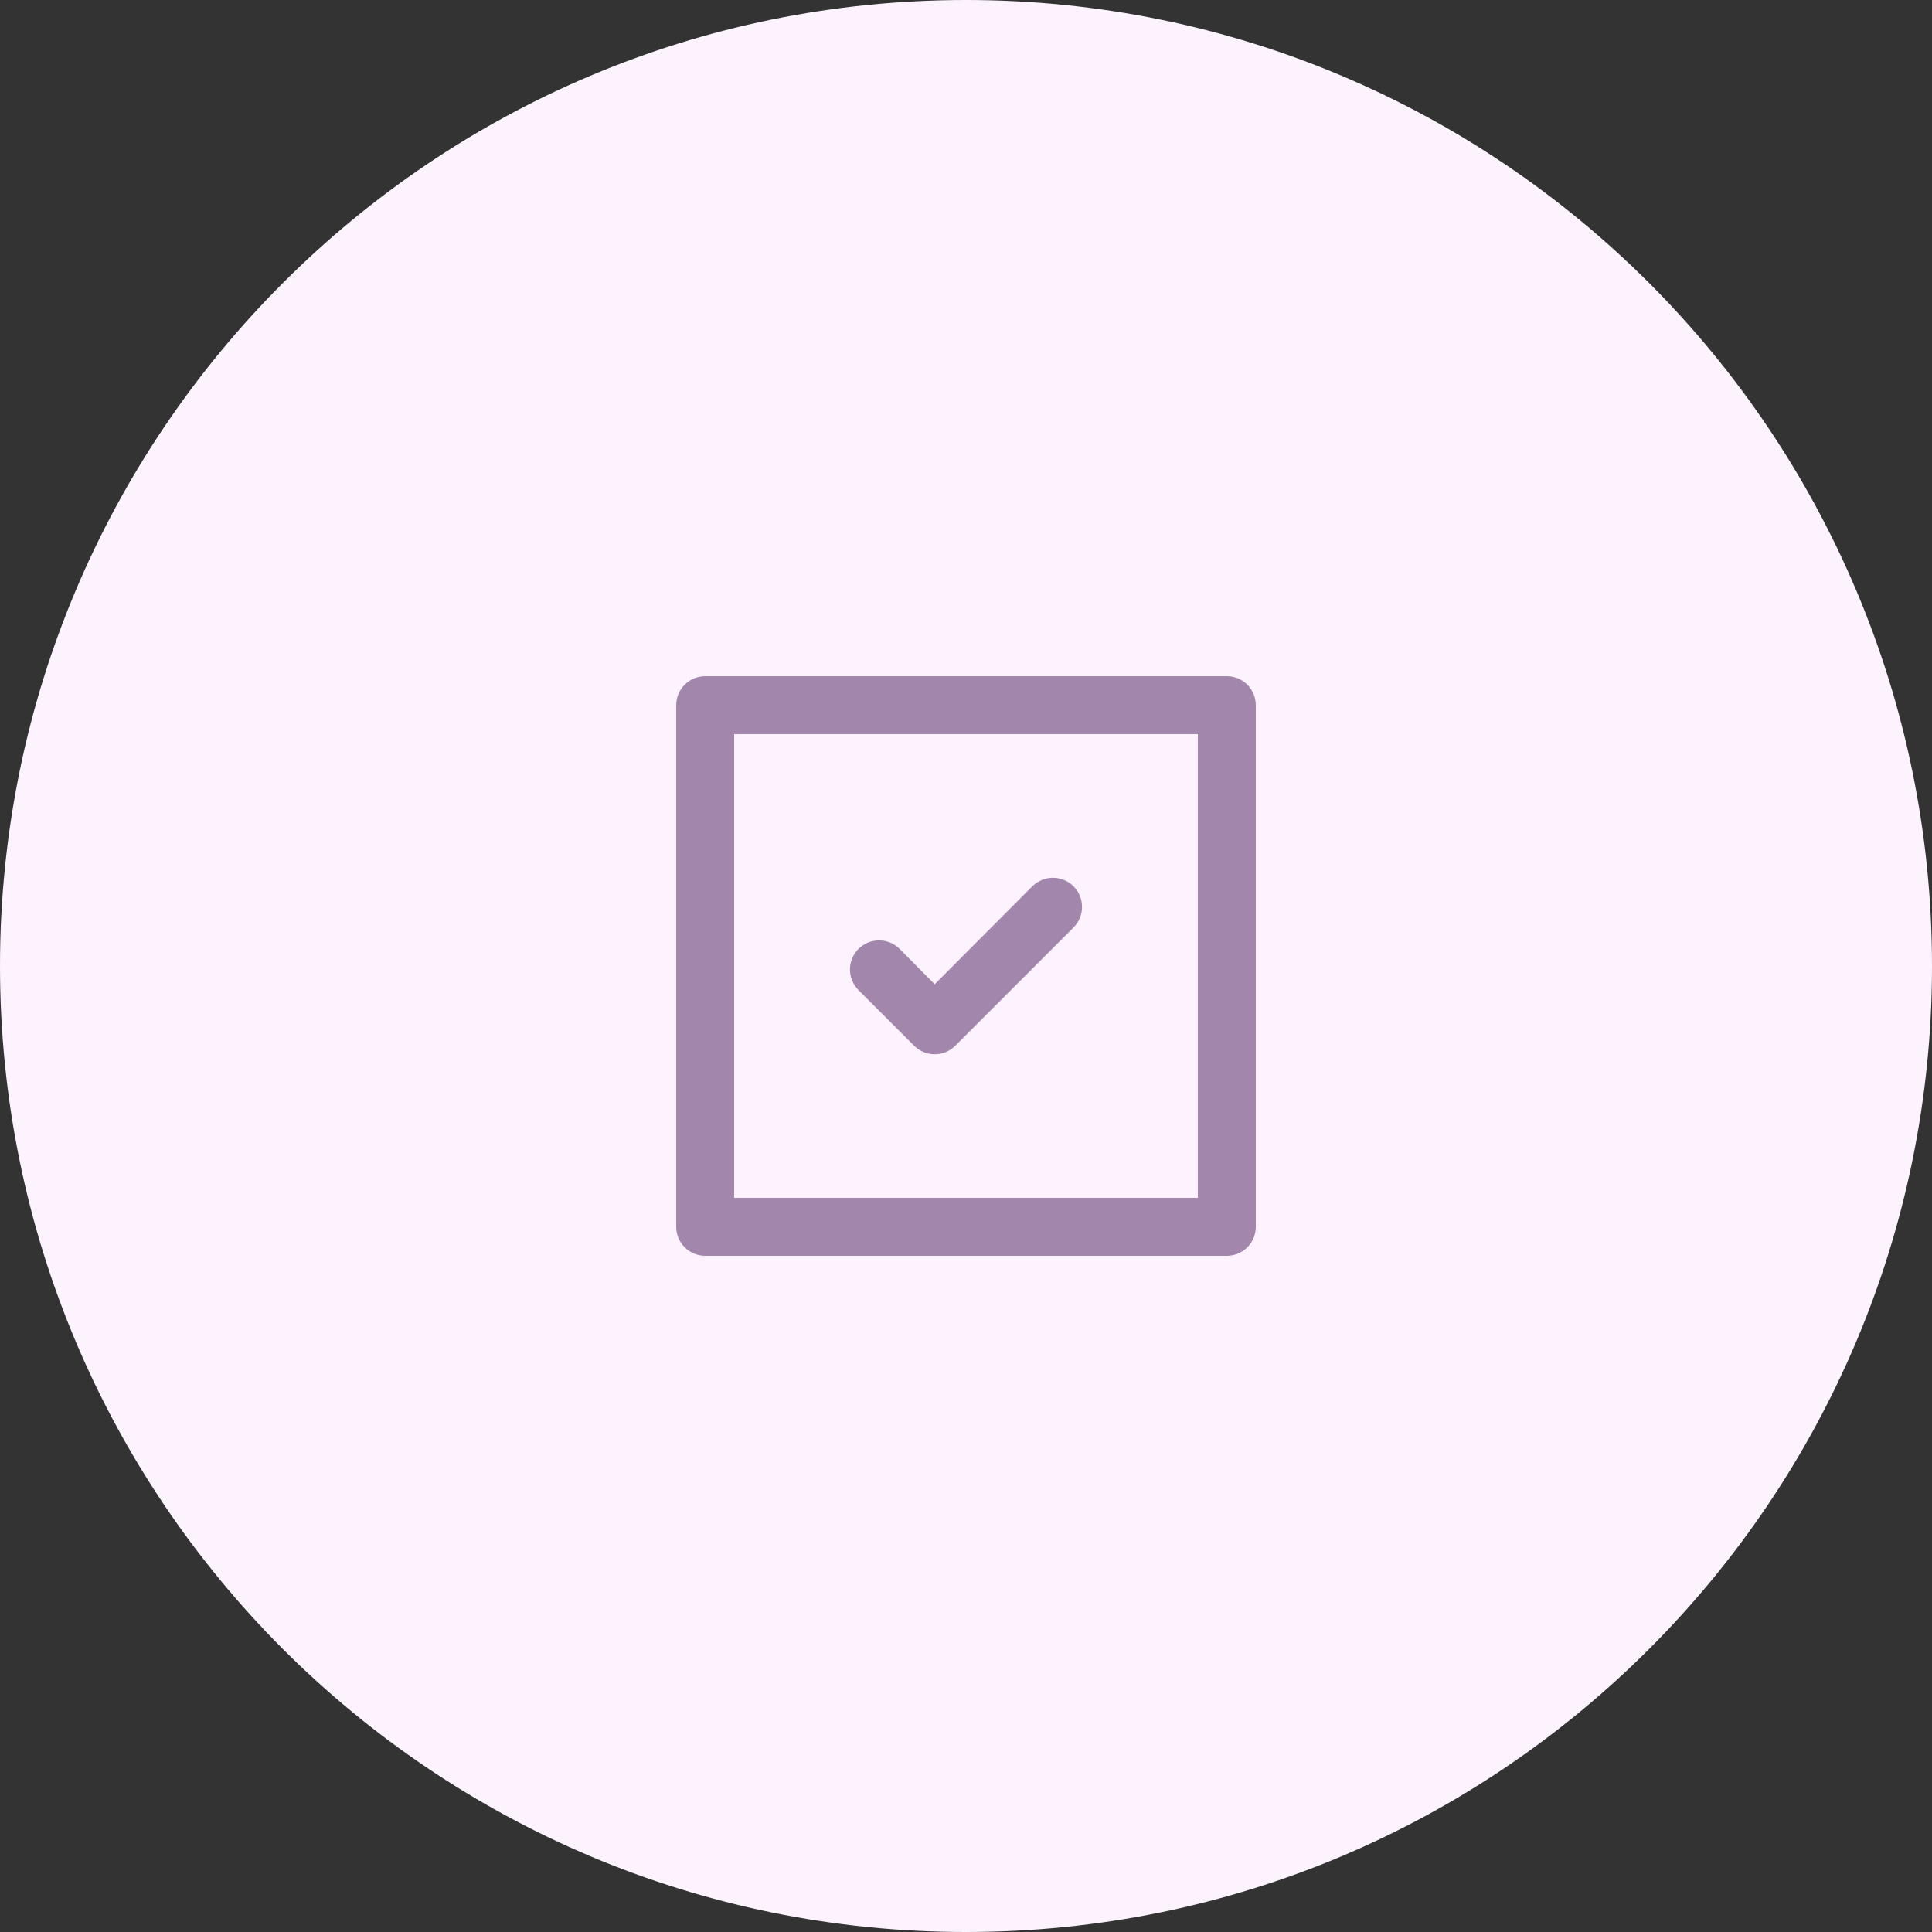 <?xml version="1.0" encoding="UTF-8"?> <svg xmlns="http://www.w3.org/2000/svg" width="100" height="100" viewBox="0 0 100 100" fill="none"><rect x="0" y="0" width="100" height="100" fill="#333333" stroke="none"/><g clip-path="url(#clip0_34_530)"><path d="M100 50C100 22.386 77.614 0 50 0C22.386 0 0 22.386 0 50C0 77.614 22.386 100 50 100C77.614 100 100 77.614 100 50Z" fill="#FCF3FF"></path><path d="M47.315 54.125C47.454 54.266 47.62 54.377 47.803 54.453C47.986 54.529 48.182 54.569 48.38 54.569C48.578 54.569 48.774 54.529 48.957 54.453C49.14 54.377 49.306 54.266 49.445 54.125L55.565 48.005C55.847 47.722 56.006 47.34 56.006 46.94C56.006 46.541 55.847 46.157 55.565 45.875C55.282 45.593 54.9 45.434 54.5 45.434C54.1 45.434 53.718 45.593 53.435 45.875L48.38 50.945L46.565 49.115C46.282 48.833 45.9 48.674 45.5 48.674C45.1 48.674 44.718 48.833 44.435 49.115C44.153 49.398 43.994 49.781 43.994 50.18C43.994 50.58 44.153 50.962 44.435 51.245L47.315 54.125ZM63.5 35H36.5C36.102 35 35.721 35.158 35.439 35.439C35.158 35.721 35 36.102 35 36.5V63.5C35 63.898 35.158 64.279 35.439 64.561C35.721 64.842 36.102 65 36.5 65H63.5C63.898 65 64.279 64.842 64.561 64.561C64.842 64.279 65 63.898 65 63.5V36.5C65 36.102 64.842 35.721 64.561 35.439C64.279 35.158 63.898 35 63.5 35ZM62 62H38V38H62V62Z" fill="#A386AC"></path></g><defs><clipPath id="clip0_34_530"><rect width="100" height="100" fill="white"></rect></clipPath></defs></svg> 